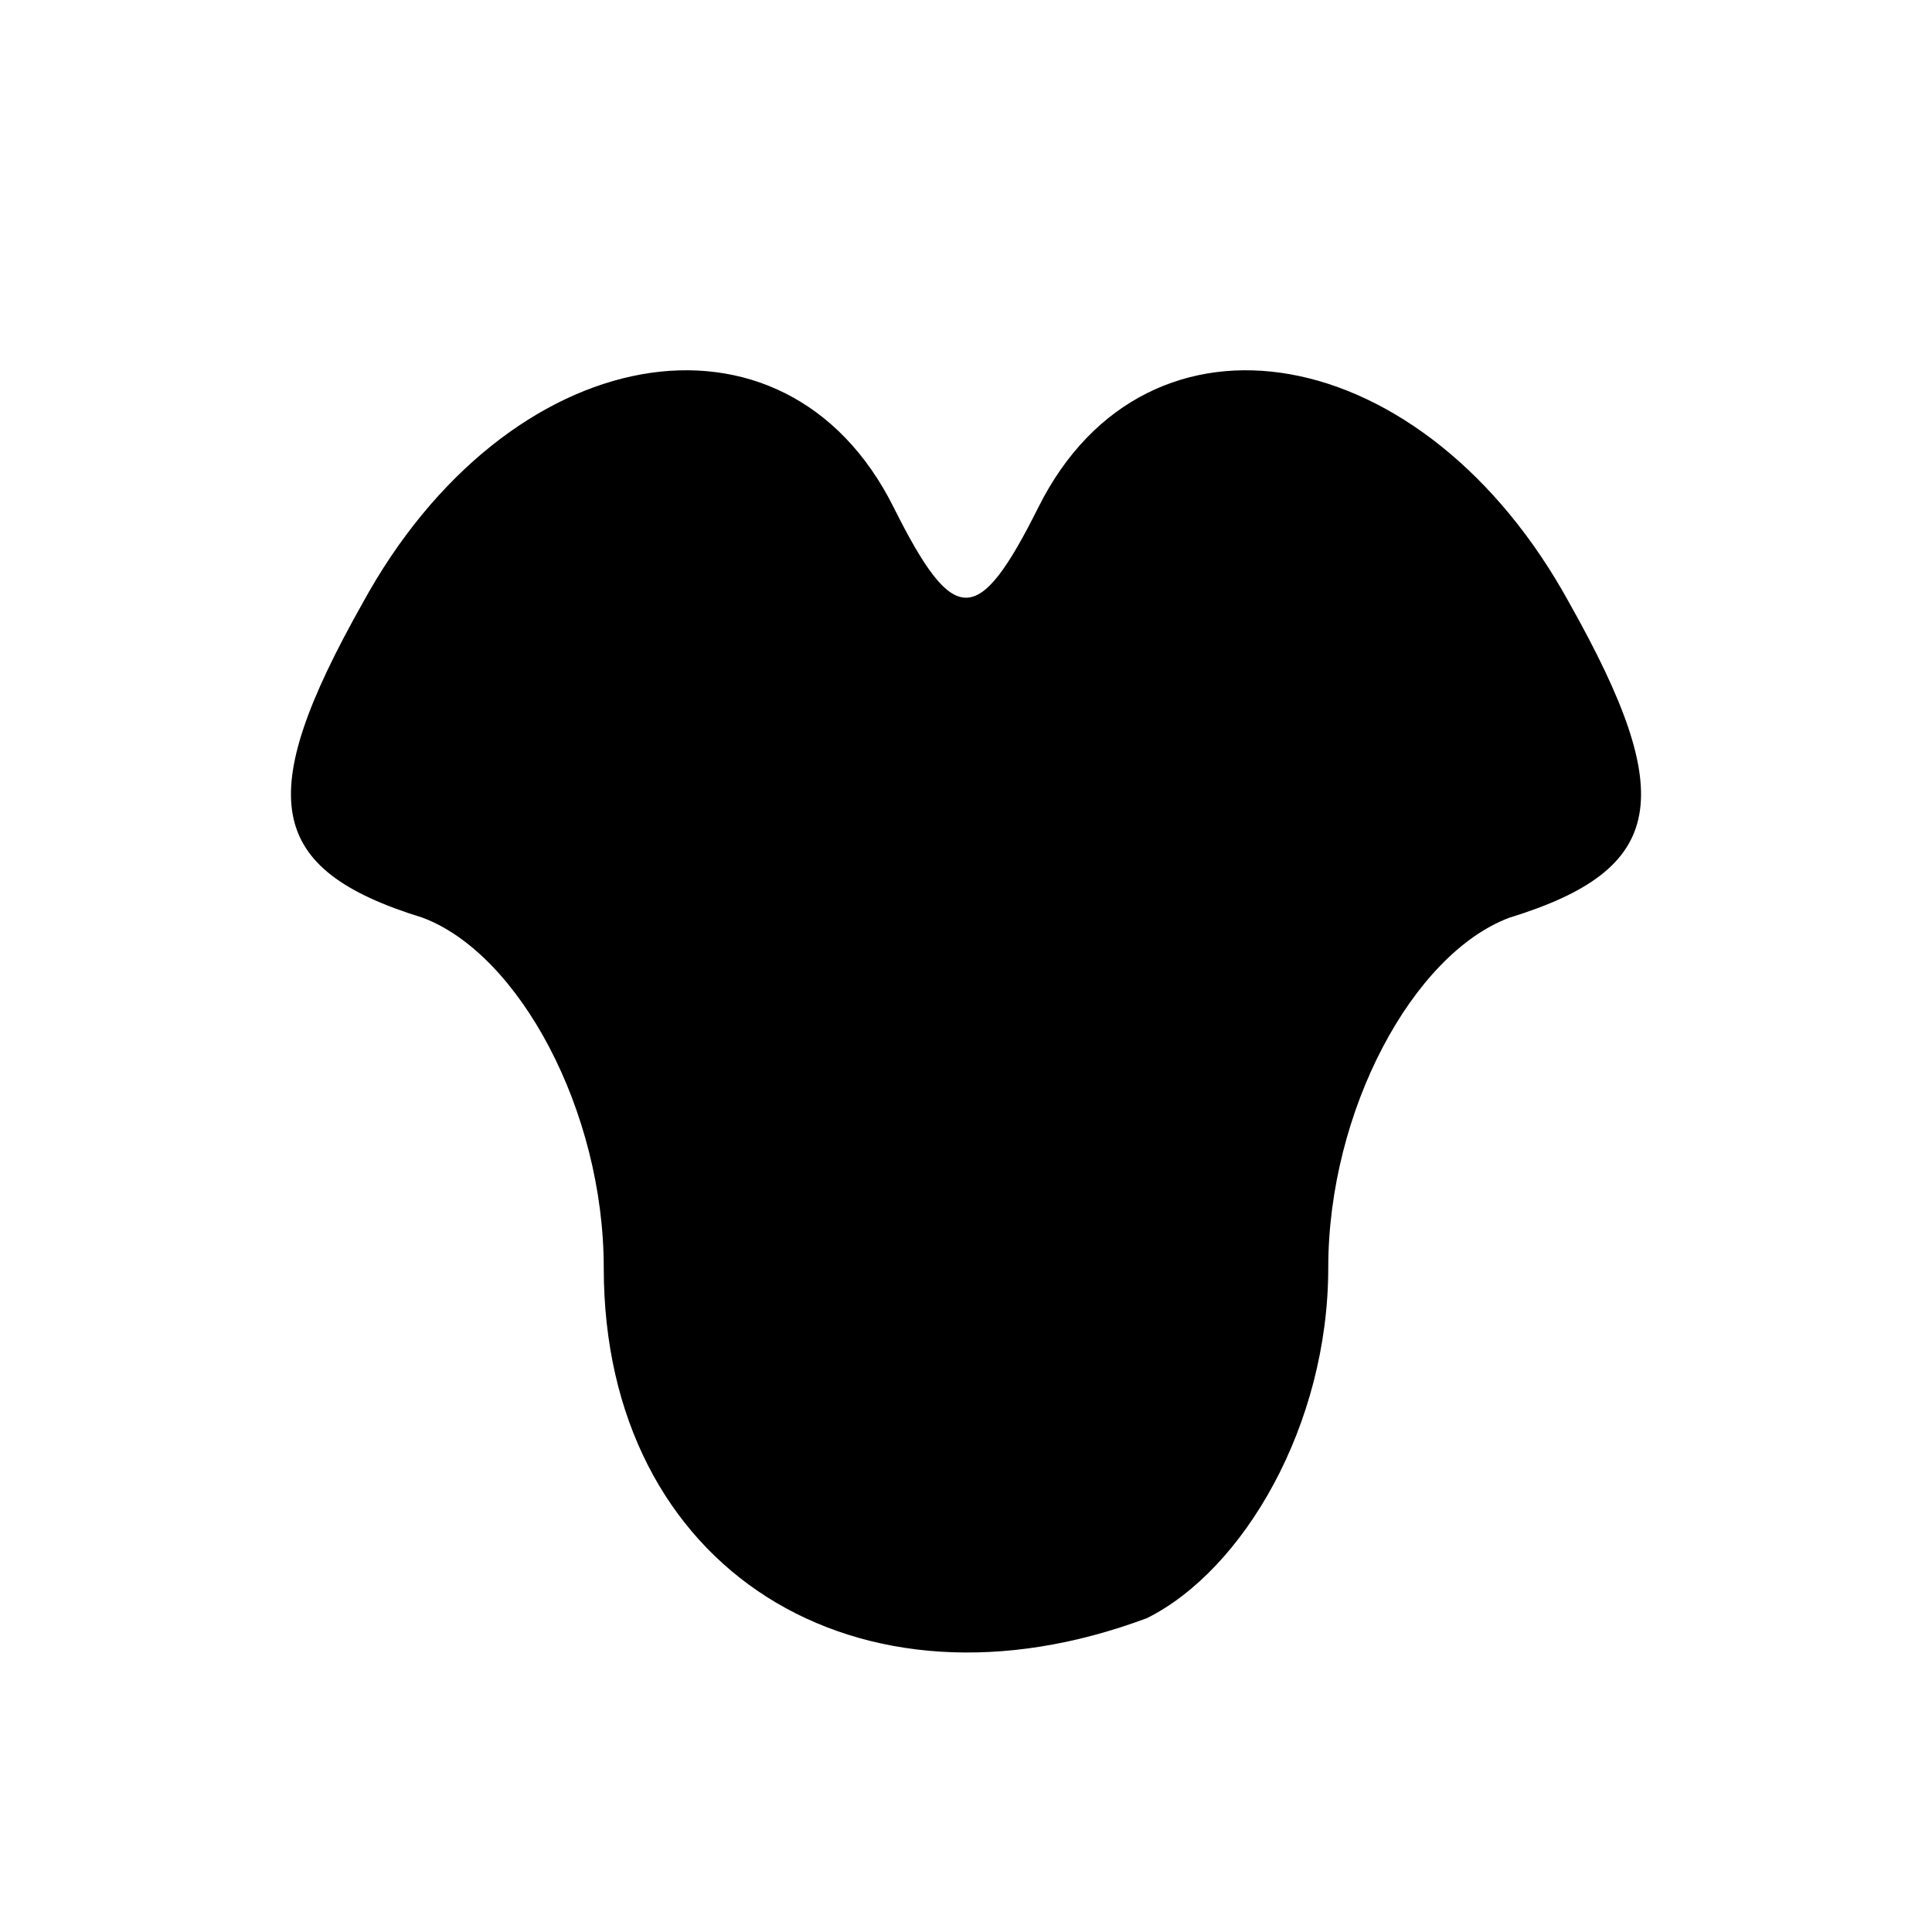 <?xml version="1.0" standalone="no"?>
<!DOCTYPE svg PUBLIC "-//W3C//DTD SVG 20010904//EN"
 "http://www.w3.org/TR/2001/REC-SVG-20010904/DTD/svg10.dtd">
<svg version="1.0" xmlns="http://www.w3.org/2000/svg"
 width="16pt" height="16pt" viewBox="0 0 16 16"
 preserveAspectRatio="xMidYMid meet">

<g transform="translate(0,16) scale(0.1,-0.1)"
fill="#000000" stroke="none">
<path d="M30 110 c-9 -16 -8 -22 5 -26 8 -3 15 -16 15 -29 0 -25 21 -38 45
-29 8 4 15 16 15 29 0 13 7 26 15 29 13 4 14 10 5 26 -12 22 -35 26 -44 8 -5
-10 -7 -10 -12 0 -9 18 -32 14 -44 -8z"/>
</g>
</svg>

